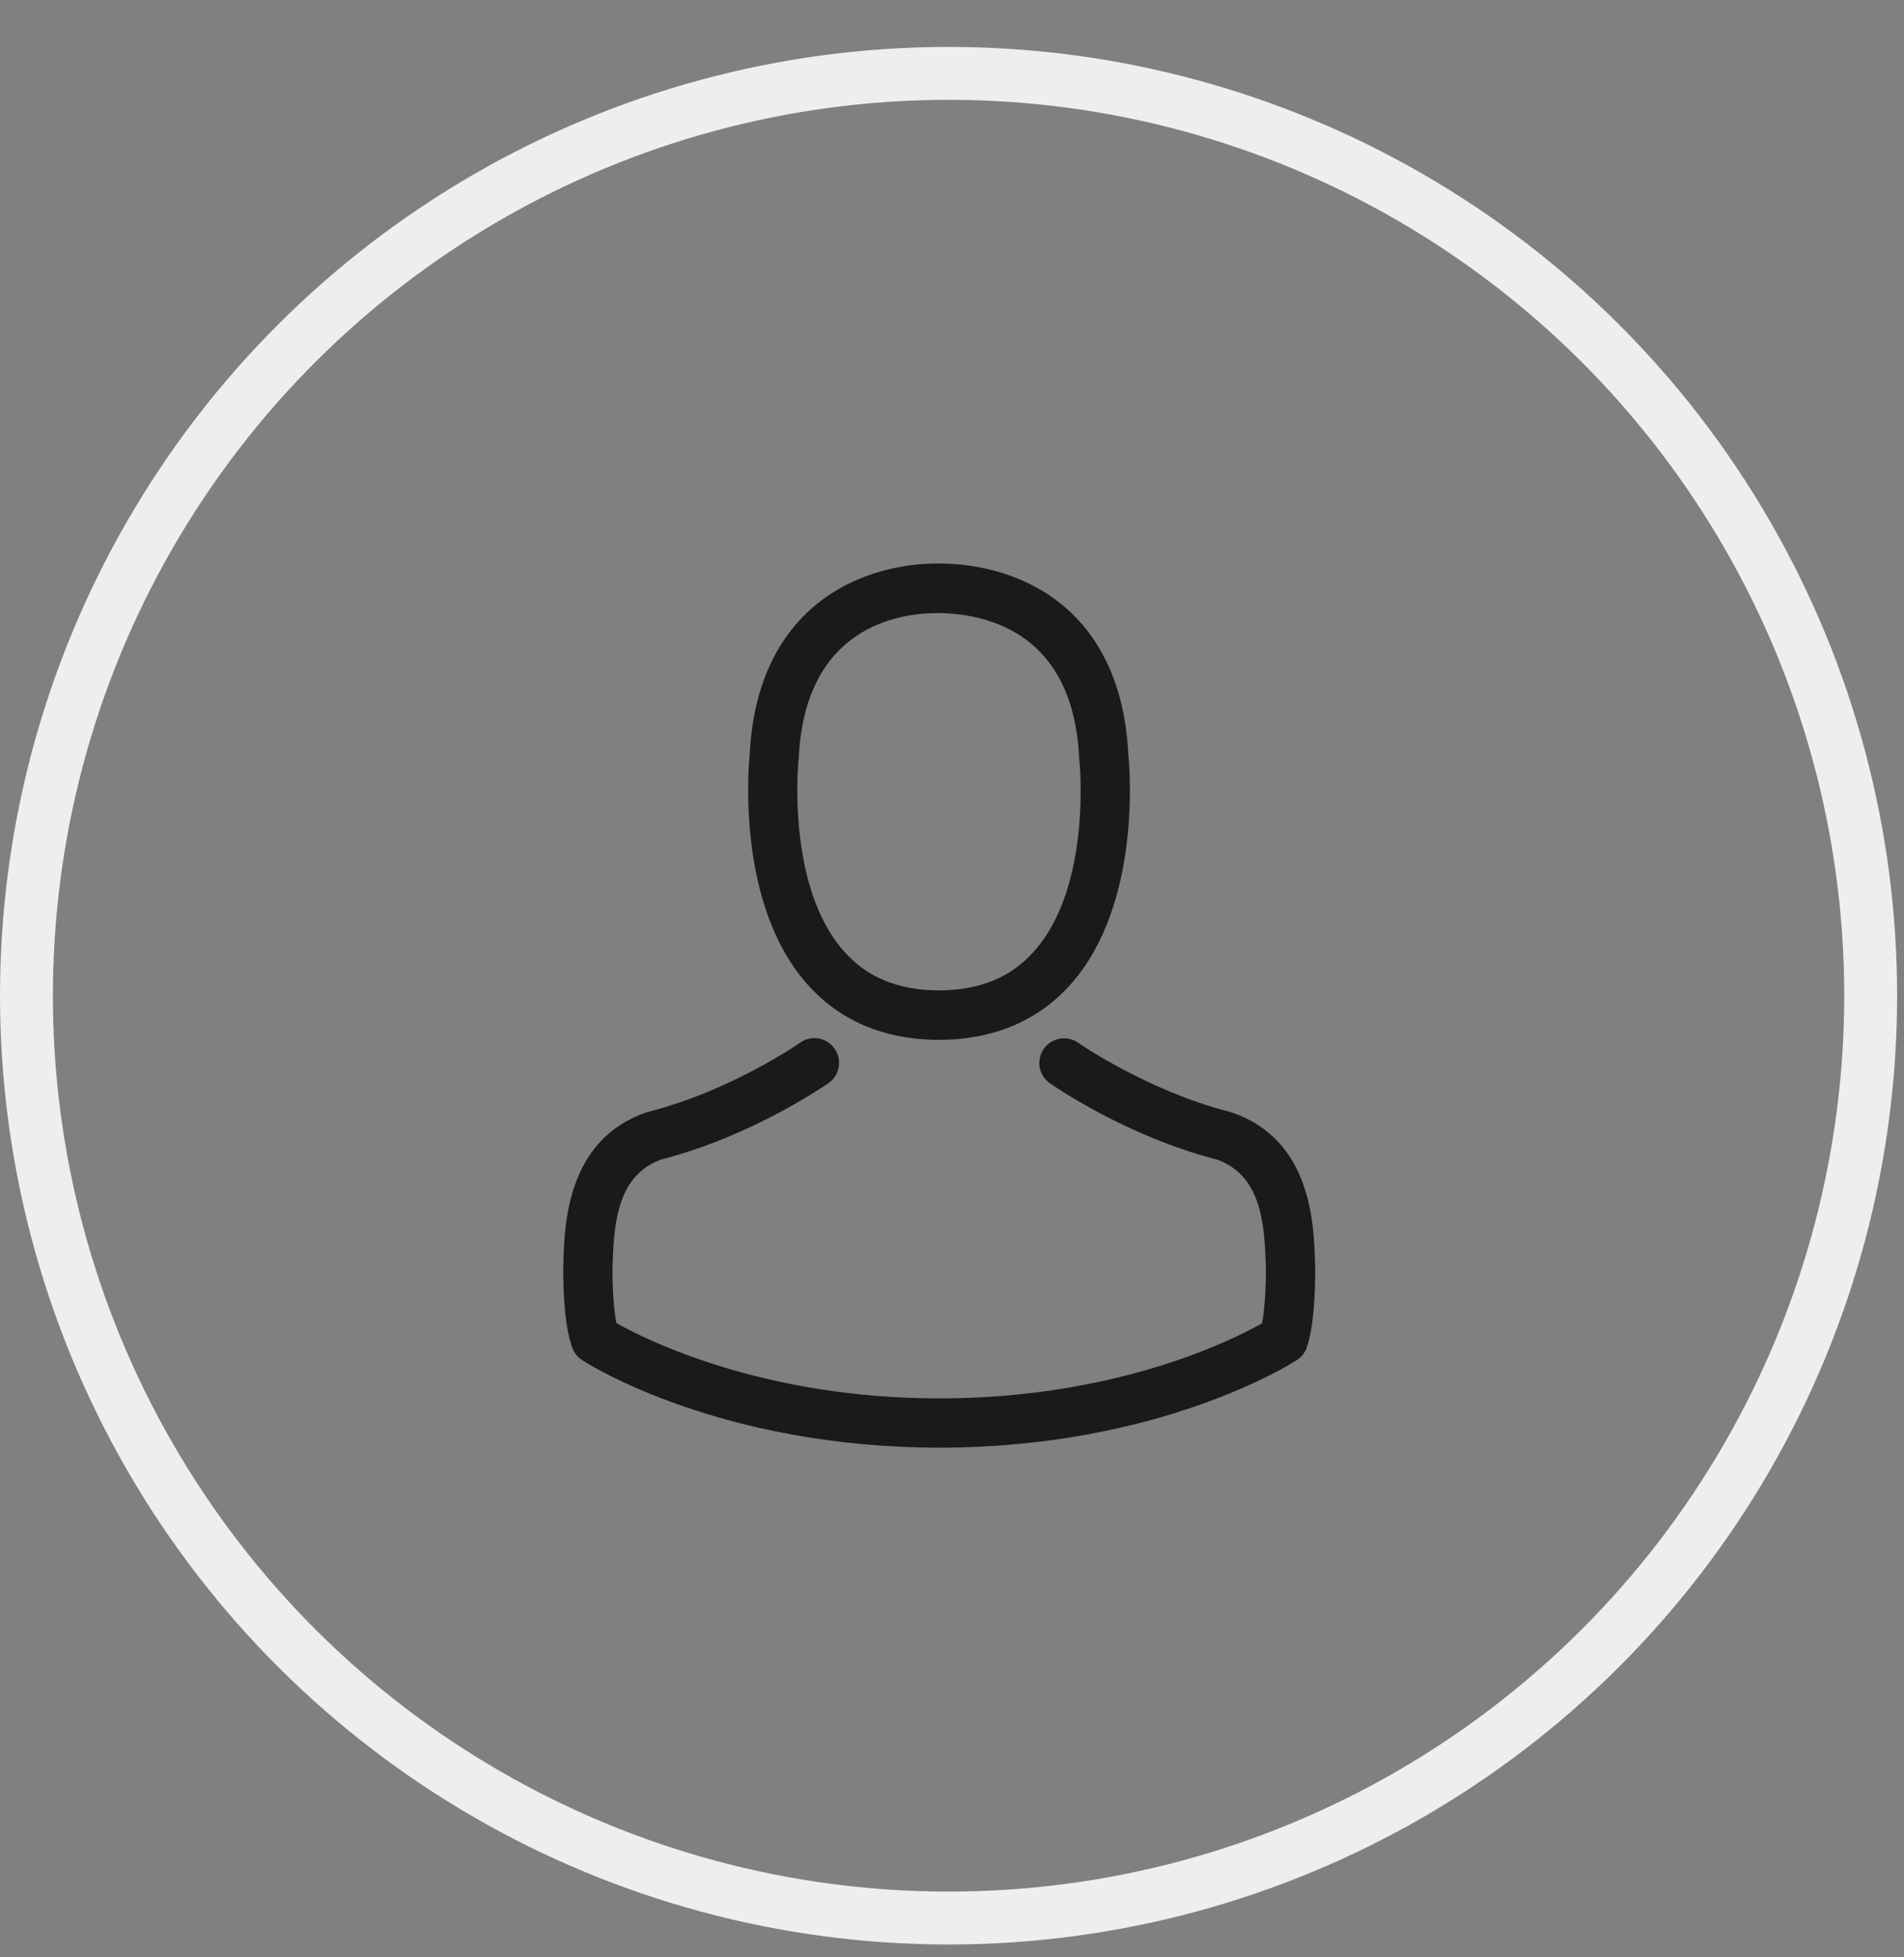 <svg width="36" height="37" viewBox="0 0 36 37" fill="none" xmlns="http://www.w3.org/2000/svg">
<rect x="0" y="0" width="36" height="37" fill="#808080" stroke="none"/>
<circle cx="17.935" cy="18.822" r="17.435" transform="rotate(-90 17.935 18.822)" stroke="#EEEEEE"/>
<g clip-path="url(#clip0)">
<path d="M17.698 19.657C17.715 19.657 17.732 19.657 17.753 19.657C17.76 19.657 17.767 19.657 17.774 19.657C17.784 19.657 17.798 19.657 17.808 19.657C18.823 19.64 19.643 19.283 20.249 18.601C21.581 17.099 21.36 14.524 21.335 14.278C21.249 12.434 20.377 11.551 19.657 11.139C19.12 10.831 18.494 10.665 17.795 10.651H17.77C17.767 10.651 17.76 10.651 17.757 10.651H17.736C17.352 10.651 16.597 10.713 15.874 11.125C15.147 11.537 14.261 12.42 14.174 14.278C14.15 14.524 13.929 17.099 15.261 18.601C15.863 19.283 16.684 19.64 17.698 19.657ZM15.098 14.365C15.098 14.354 15.102 14.344 15.102 14.337C15.216 11.855 16.978 11.589 17.732 11.589H17.746C17.753 11.589 17.764 11.589 17.774 11.589C18.708 11.61 20.297 11.991 20.404 14.337C20.404 14.348 20.404 14.358 20.408 14.365C20.411 14.389 20.654 16.743 19.553 17.982C19.117 18.473 18.535 18.715 17.77 18.722C17.764 18.722 17.76 18.722 17.753 18.722C17.746 18.722 17.743 18.722 17.736 18.722C16.974 18.715 16.389 18.473 15.957 17.982C14.86 16.75 15.095 14.386 15.098 14.365Z" fill="#1A1A1A"/>
<path d="M24.866 23.928C24.866 23.924 24.866 23.921 24.866 23.918C24.866 23.89 24.862 23.862 24.862 23.831C24.841 23.146 24.797 21.543 23.294 21.031C23.284 21.027 23.27 21.024 23.26 21.02C21.699 20.622 20.401 19.723 20.387 19.712C20.176 19.563 19.885 19.615 19.736 19.826C19.587 20.038 19.639 20.328 19.851 20.477C19.909 20.519 21.287 21.477 23.011 21.92C23.817 22.208 23.907 23.07 23.931 23.859C23.931 23.89 23.931 23.918 23.935 23.945C23.938 24.257 23.917 24.738 23.862 25.015C23.301 25.333 21.104 26.434 17.76 26.434C14.43 26.434 12.219 25.33 11.655 25.011C11.599 24.734 11.575 24.253 11.582 23.942C11.582 23.914 11.585 23.886 11.585 23.855C11.61 23.066 11.7 22.204 12.506 21.917C14.23 21.474 15.607 20.512 15.666 20.474C15.877 20.325 15.929 20.034 15.78 19.823C15.631 19.612 15.341 19.56 15.13 19.709C15.116 19.719 13.825 20.619 12.257 21.017C12.243 21.02 12.233 21.024 12.222 21.027C10.72 21.543 10.675 23.146 10.654 23.828C10.654 23.859 10.654 23.886 10.651 23.914C10.651 23.918 10.651 23.921 10.651 23.924C10.647 24.104 10.644 25.029 10.827 25.492C10.862 25.582 10.924 25.658 11.007 25.71C11.111 25.78 13.6 27.365 17.764 27.365C21.927 27.365 24.416 25.776 24.52 25.71C24.599 25.658 24.665 25.582 24.7 25.492C24.873 25.032 24.869 24.108 24.866 23.928Z" fill="#1A1A1A"/>
</g>
<defs>
<clipPath id="clip0">
<rect width="16.714" height="16.714" fill="white" transform="translate(9.401 10.651)"/>
</clipPath>
</defs>
</svg>
